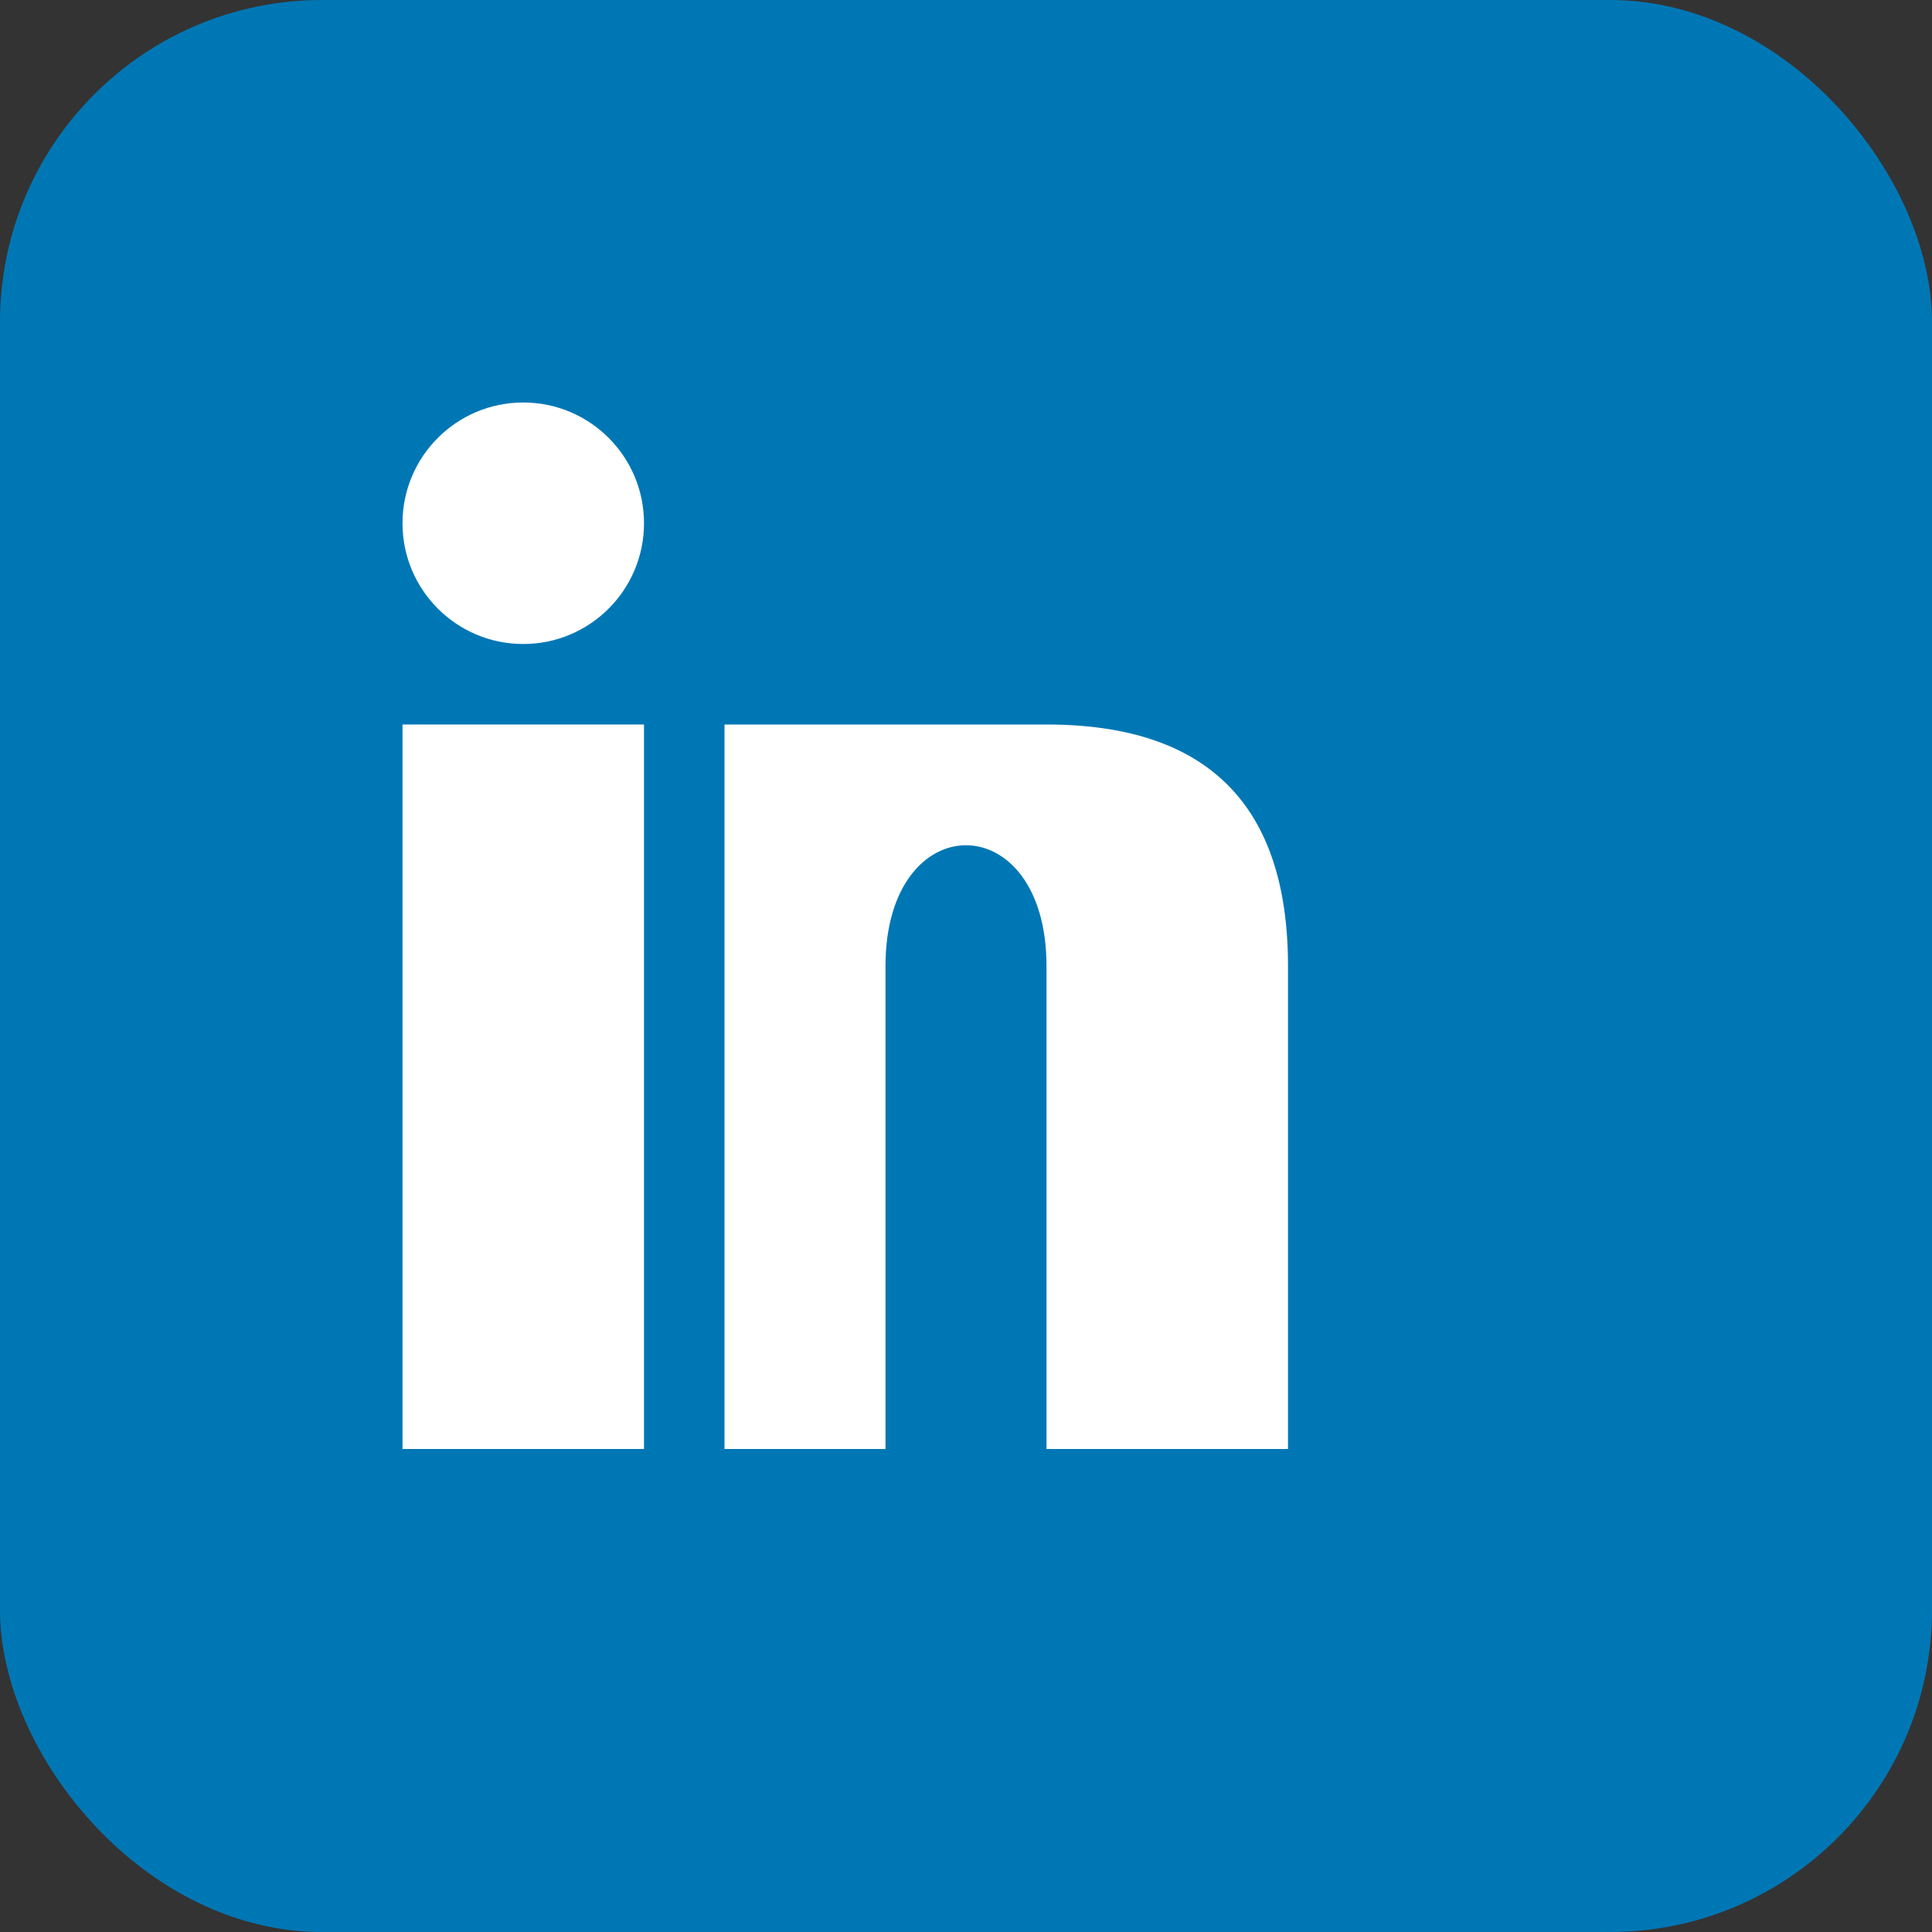 <svg width="24" height="24" viewBox="0 0 24 24" fill="none" xmlns="http://www.w3.org/2000/svg">
  <rect x="0" y="0" width="24" height="24" fill="#333333" stroke="none"/>
  <rect width="24" height="24" rx="4" fill="#0077b5"/>
  <rect x="5" y="9" width="3" height="9" fill="white"/>
  <circle cx="6.5" cy="6.5" r="1.5" fill="white"/>
  <path d="M12 9C12 9 12 9 13 9C15 9 16 10 16 12V18H13V12C13 11 12.5 10.5 12 10.5C11.5 10.5 11 11 11 12V18H9V9H12Z" fill="white"/>
</svg>

